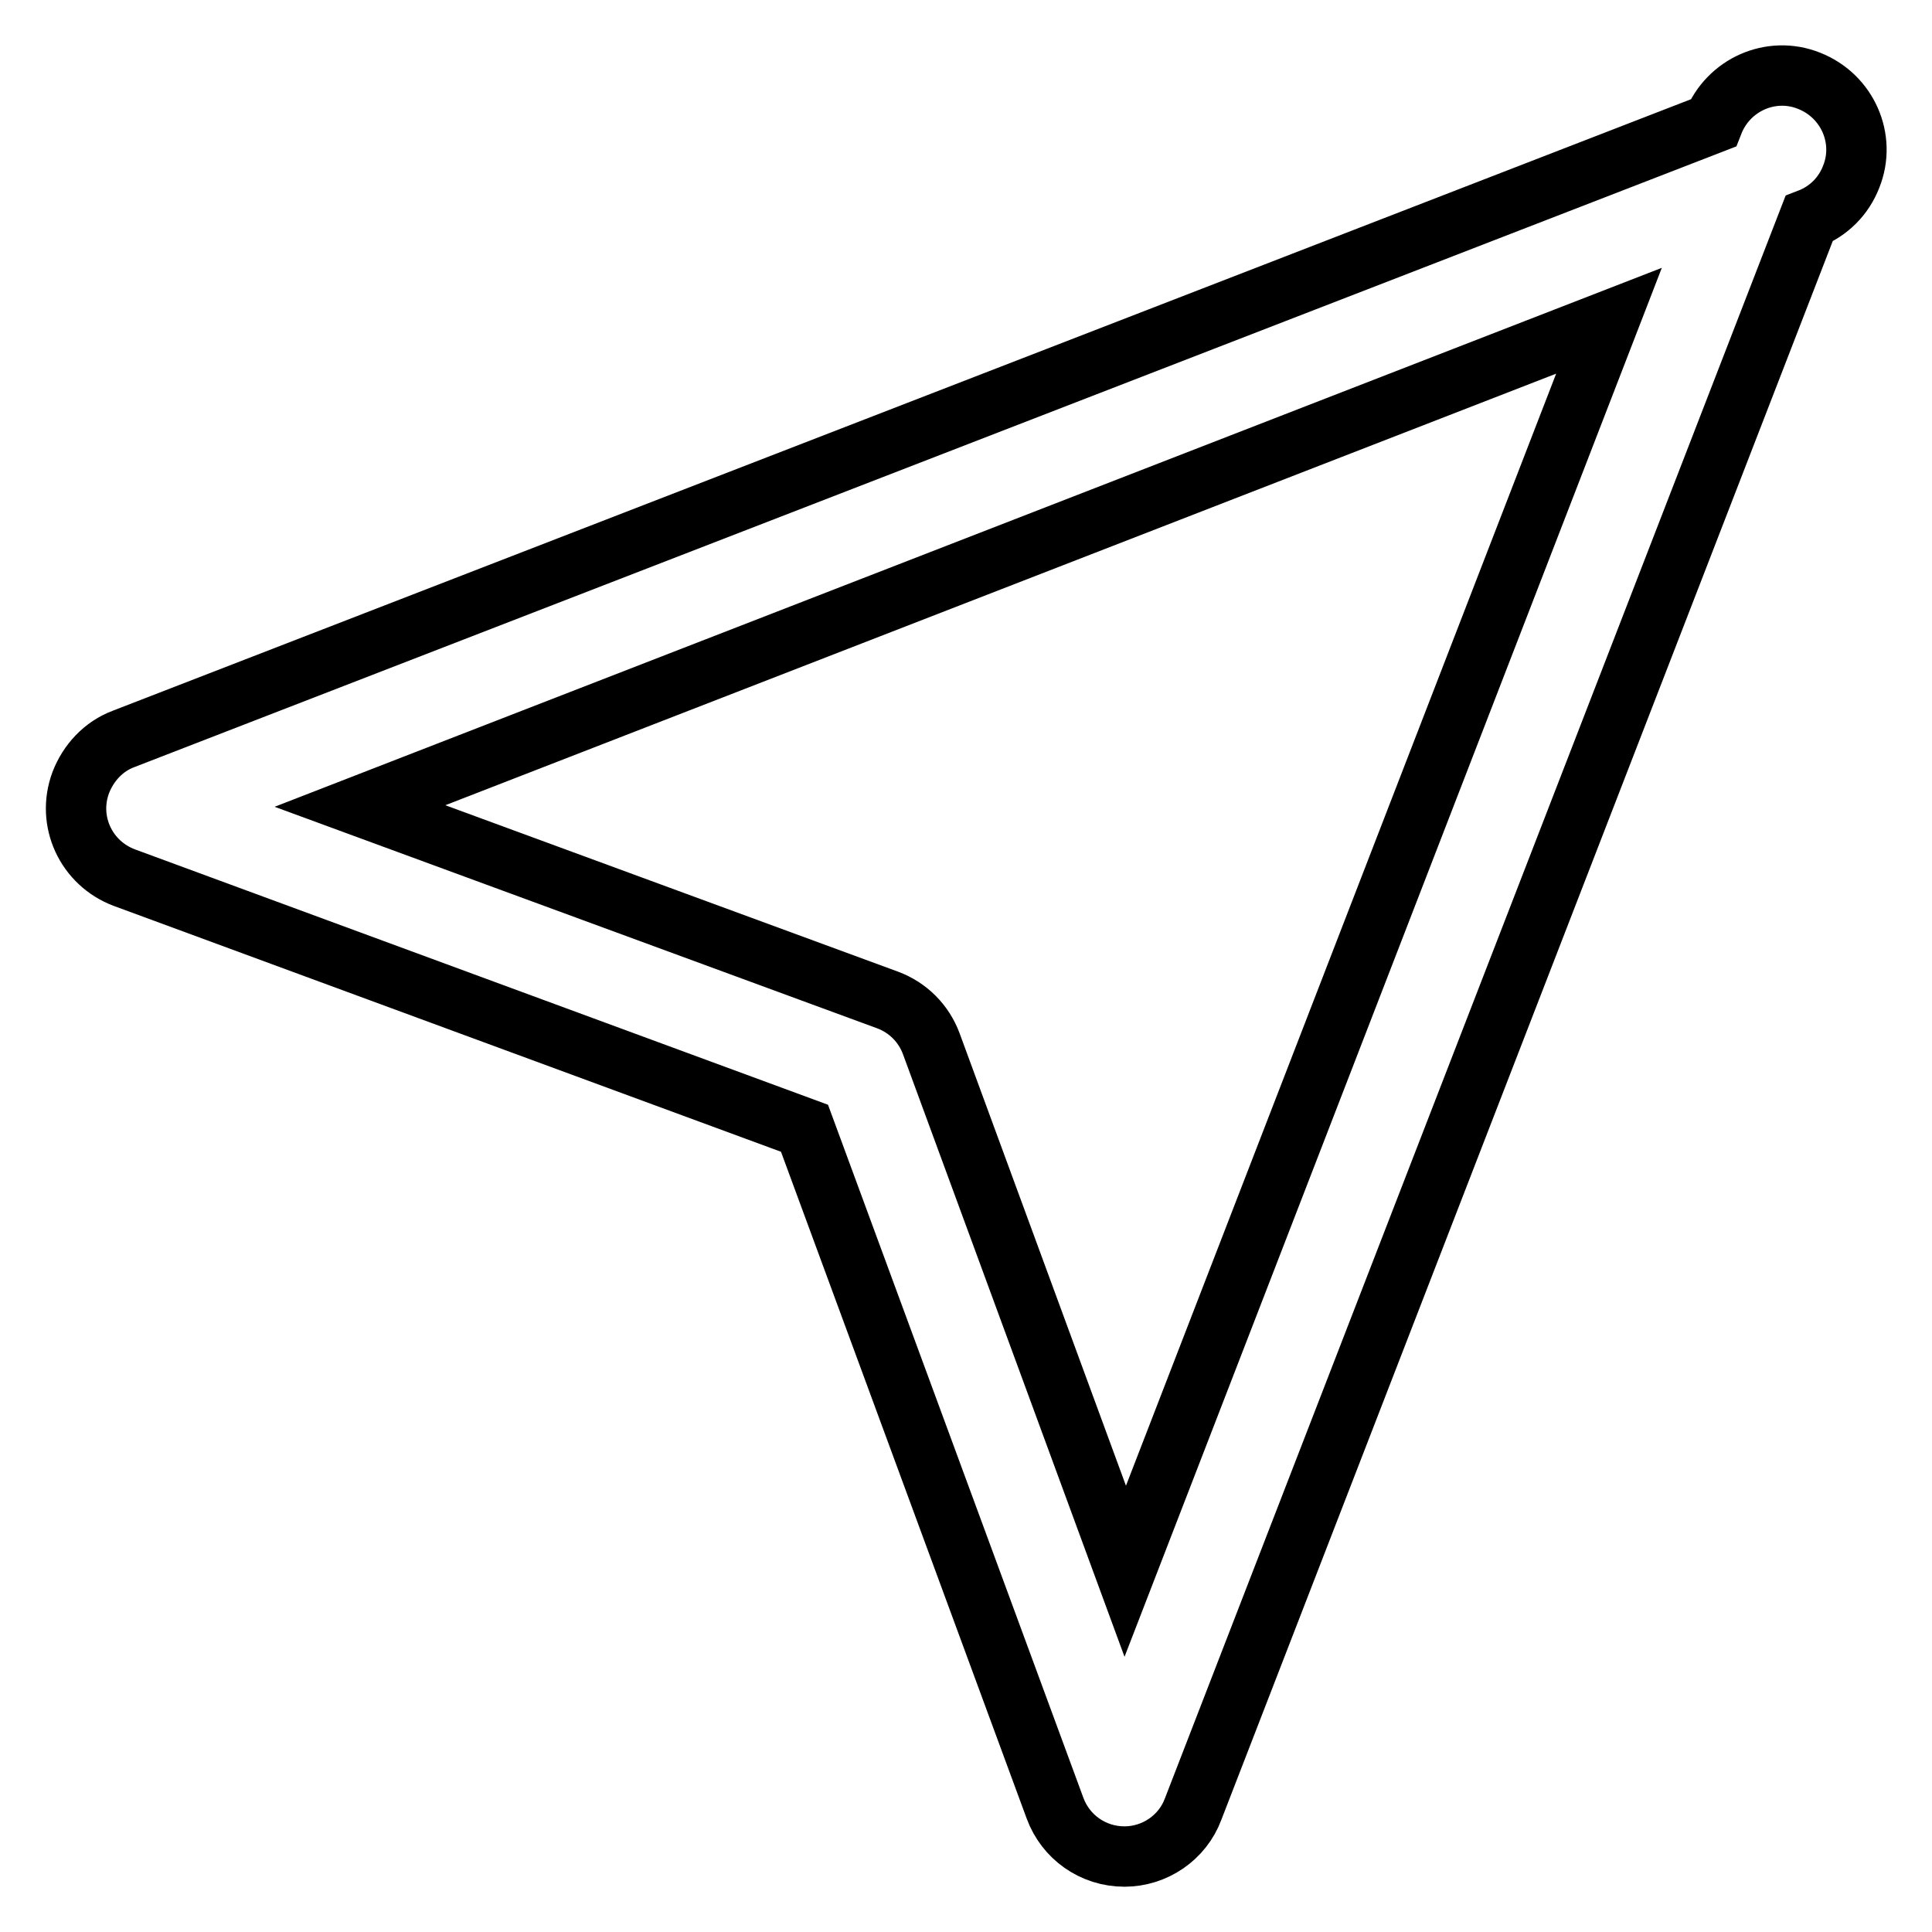 <?xml version="1.0" encoding="utf-8"?>
<!-- Svg Vector Icons : http://www.onlinewebfonts.com/icon -->
<!DOCTYPE svg PUBLIC "-//W3C//DTD SVG 1.1//EN" "http://www.w3.org/Graphics/SVG/1.1/DTD/svg11.dtd">
<svg version="1.1" xmlns="http://www.w3.org/2000/svg" xmlns:xlink="http://www.w3.org/1999/xlink" x="0px" y="0px" viewBox="0 0 256 256" enable-background="new 0 0 256 256" xml:space="preserve">
<g> <path stroke-width="8" fill-opacity="0" stroke="#000000"  d="M149,246L149,246c-4.2,0-7.8-2.6-9.2-6.4l-33.2-90.1l-90.1-33.2c-5.1-1.9-7.7-7.5-5.8-12.6 c1-2.6,3-4.8,5.7-5.8L227,16.3c2-5.1,7.7-7.6,12.7-5.6c5.1,2,7.6,7.7,5.6,12.7c-1,2.6-3,4.6-5.6,5.6l-81.6,210.7 C156.7,243.5,153,246,149,246z M47.7,106.8l69.9,25.7c2.7,1,4.8,3.1,5.8,5.8l25.7,69.9l64.1-165.7L47.7,106.8z"/></g>
</svg>